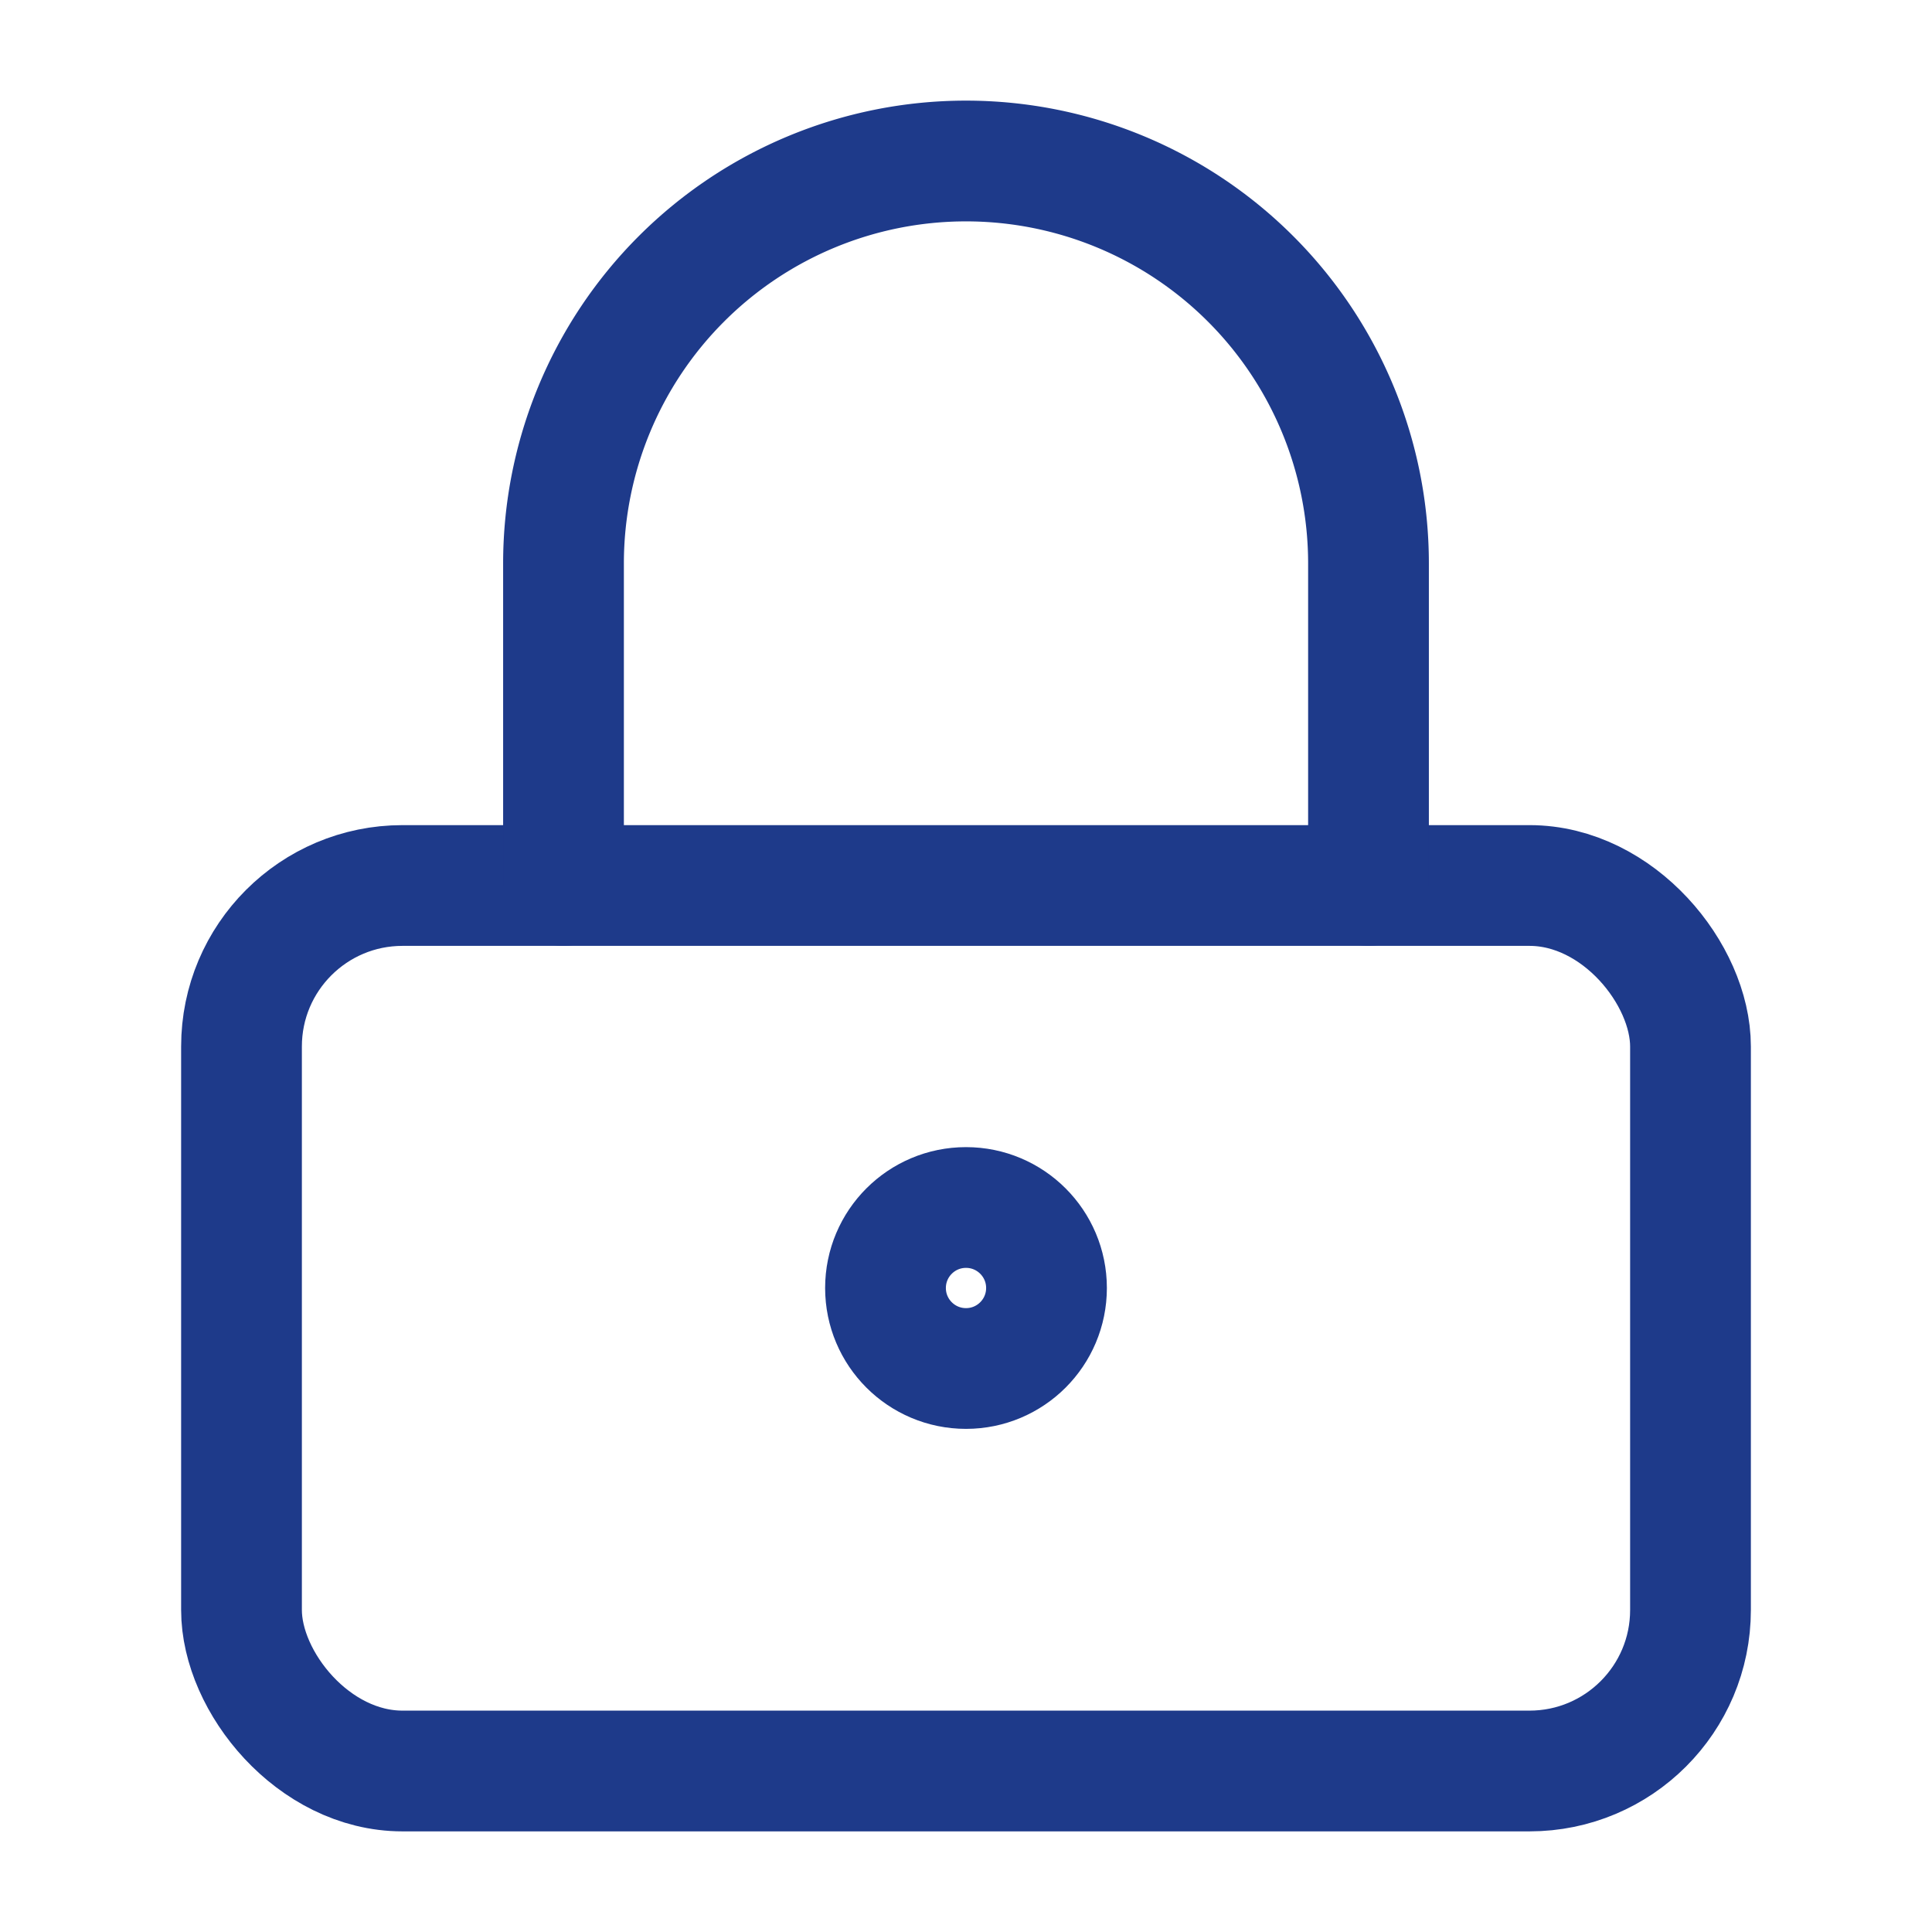 <svg xmlns="http://www.w3.org/2000/svg" viewBox="0 0 24 24" width="64" height="64" fill="none" stroke="#1e3a8a" stroke-width="1.5" stroke-linecap="round" stroke-linejoin="round">
  <rect x="3" y="11" width="18" height="11" rx="2" ry="2" />
  <path d="M7 11V7a5 5 0 0110 0v4" />
  <circle cx="12" cy="16" r="1" />
</svg> 